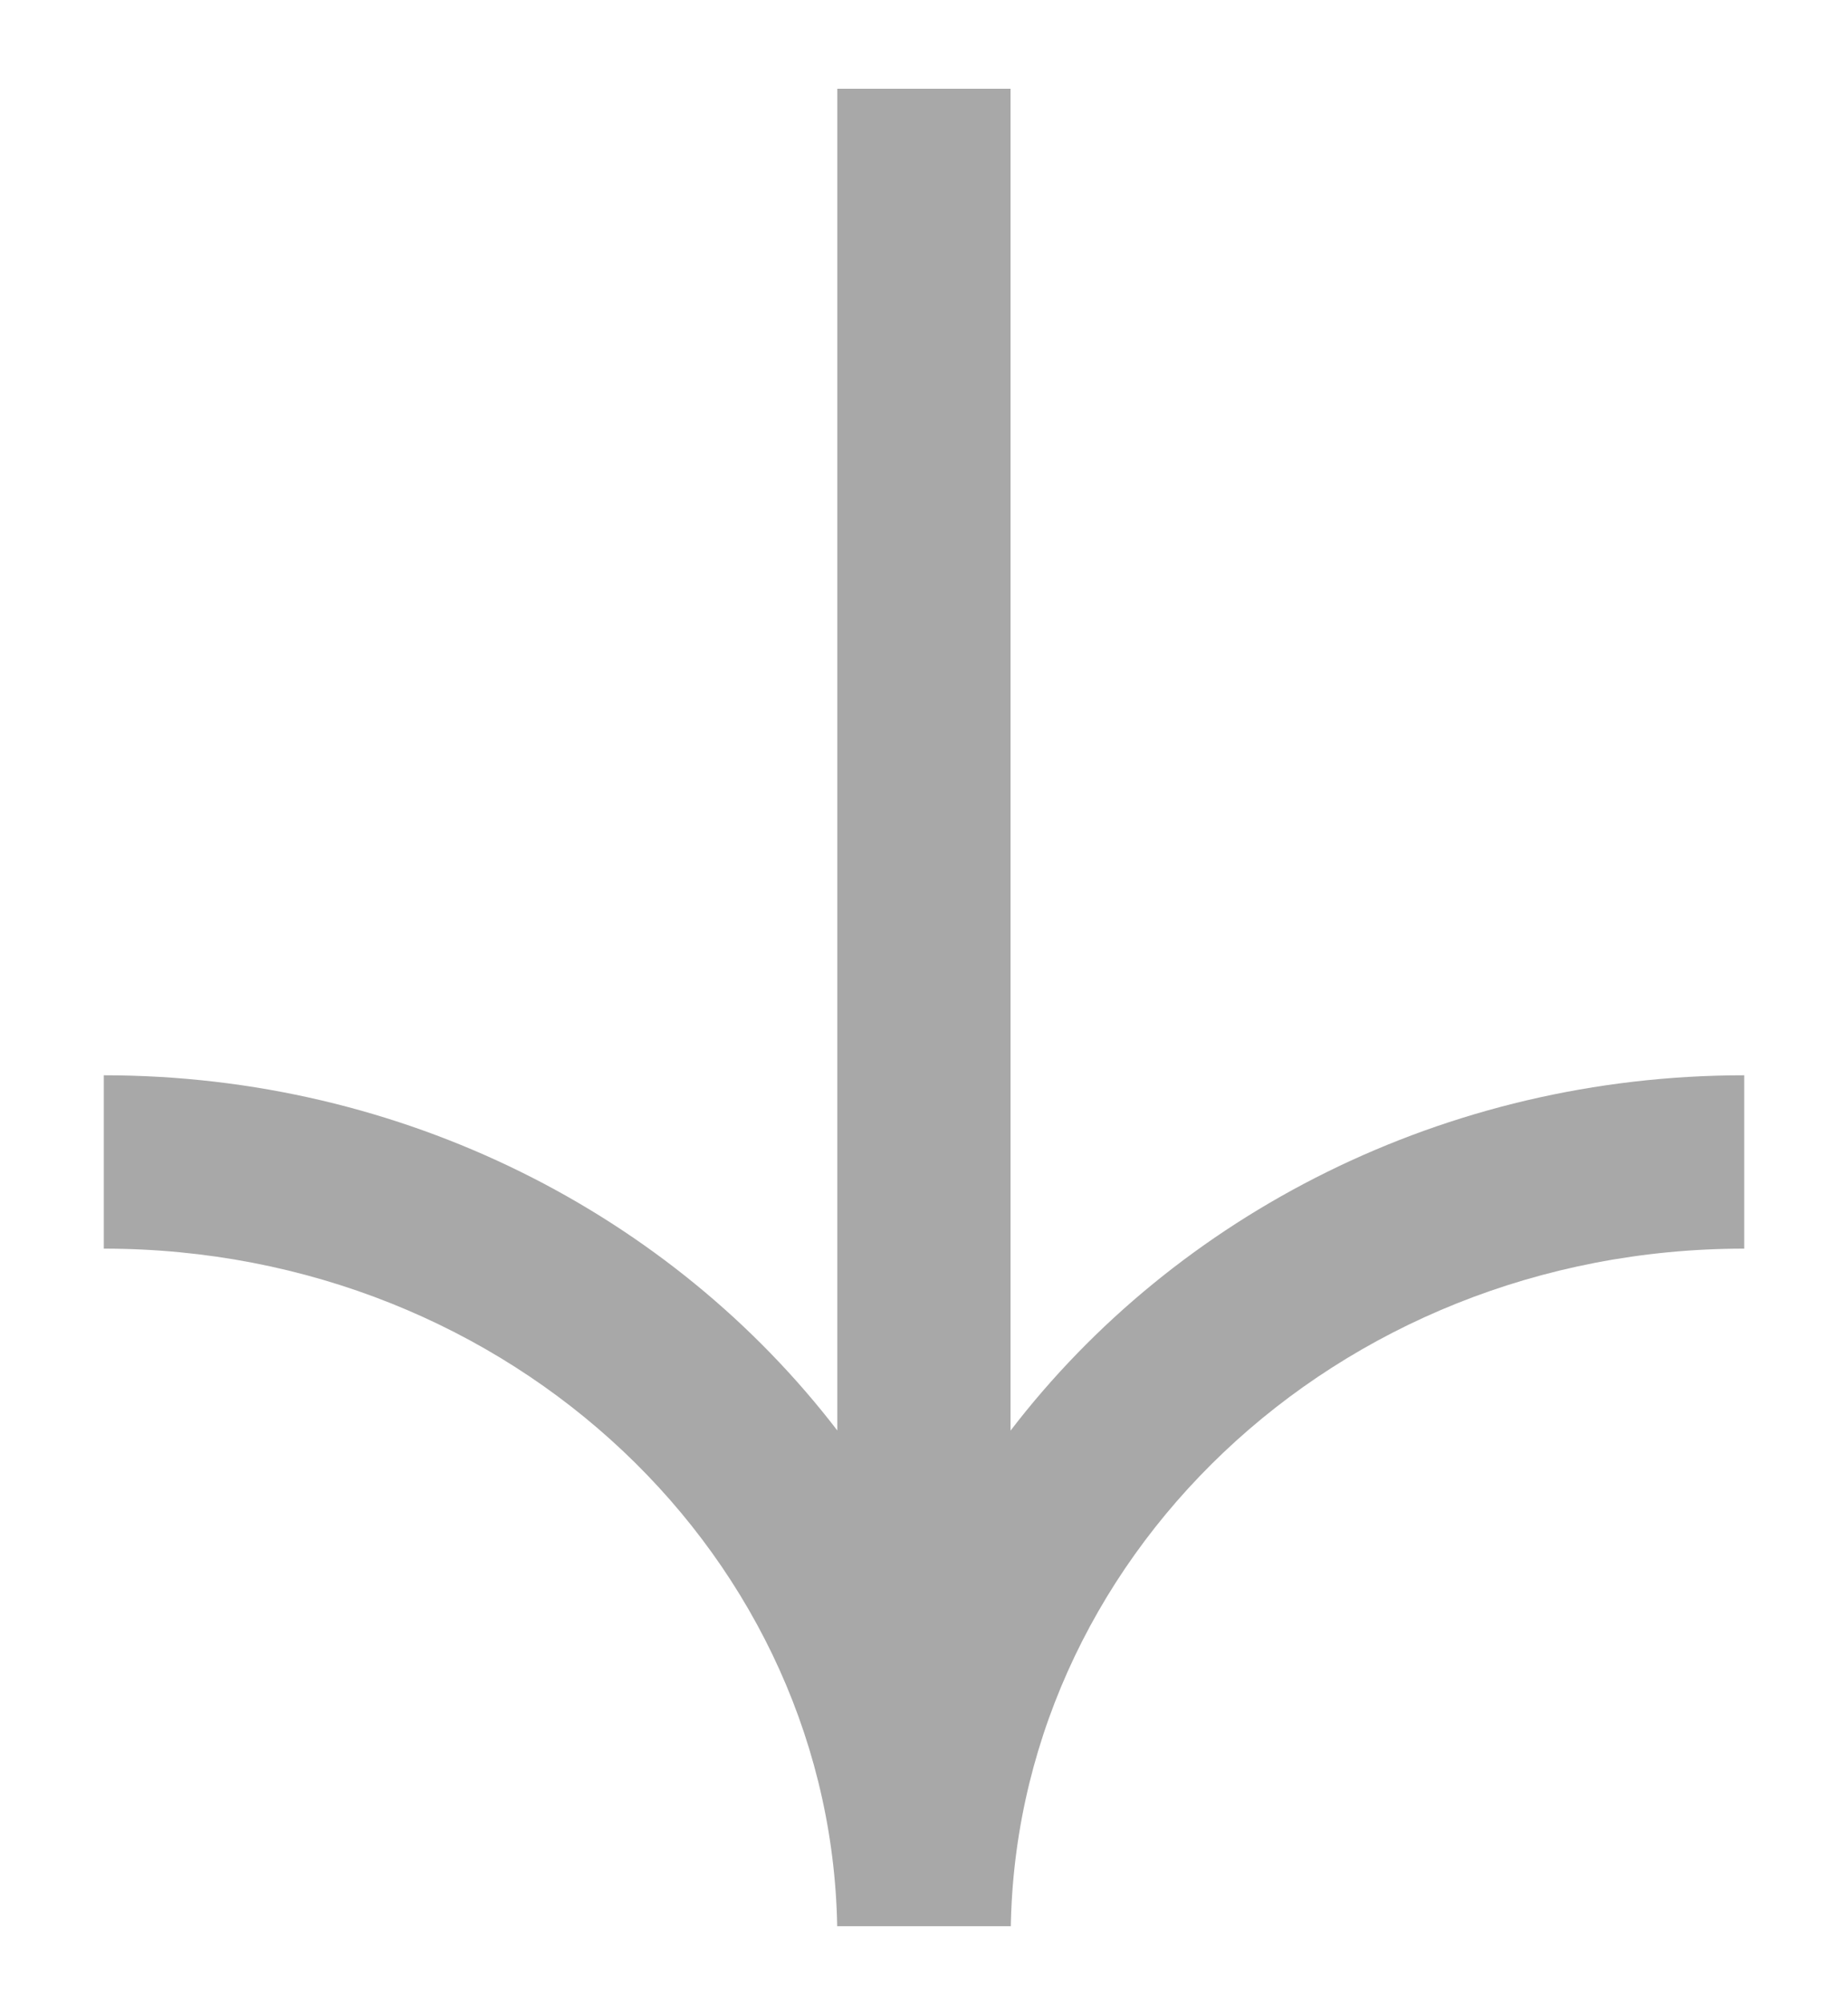 <svg width="12" height="13" viewBox="0 0 12 13" fill="none" xmlns="http://www.w3.org/2000/svg">
<g clip-path="url(#clip0_3816_27980)">
<path fill-rule="evenodd" clip-rule="evenodd" d="M0.674 8.103C3.328 8.103 5.426 10.124 5.437 12.558L5.437 12.576L6.562 12.576L6.562 12.576L6.562 12.576L6.563 12.576C6.563 10.135 8.665 8.103 11.326 8.103L11.326 6.978C9.38 6.978 7.637 7.882 6.562 9.284L6.562 0.576L5.437 0.576L5.437 9.283C4.361 7.881 2.619 6.978 0.674 6.978L0.674 8.103Z" fill="#A8A8A8"/>
</g>
<defs>
<clipPath id="clip0_3816_27980">
<rect width="12" height="12" fill="white" transform="translate(0 0.5)"/>
</clipPath>
</defs>
</svg>
